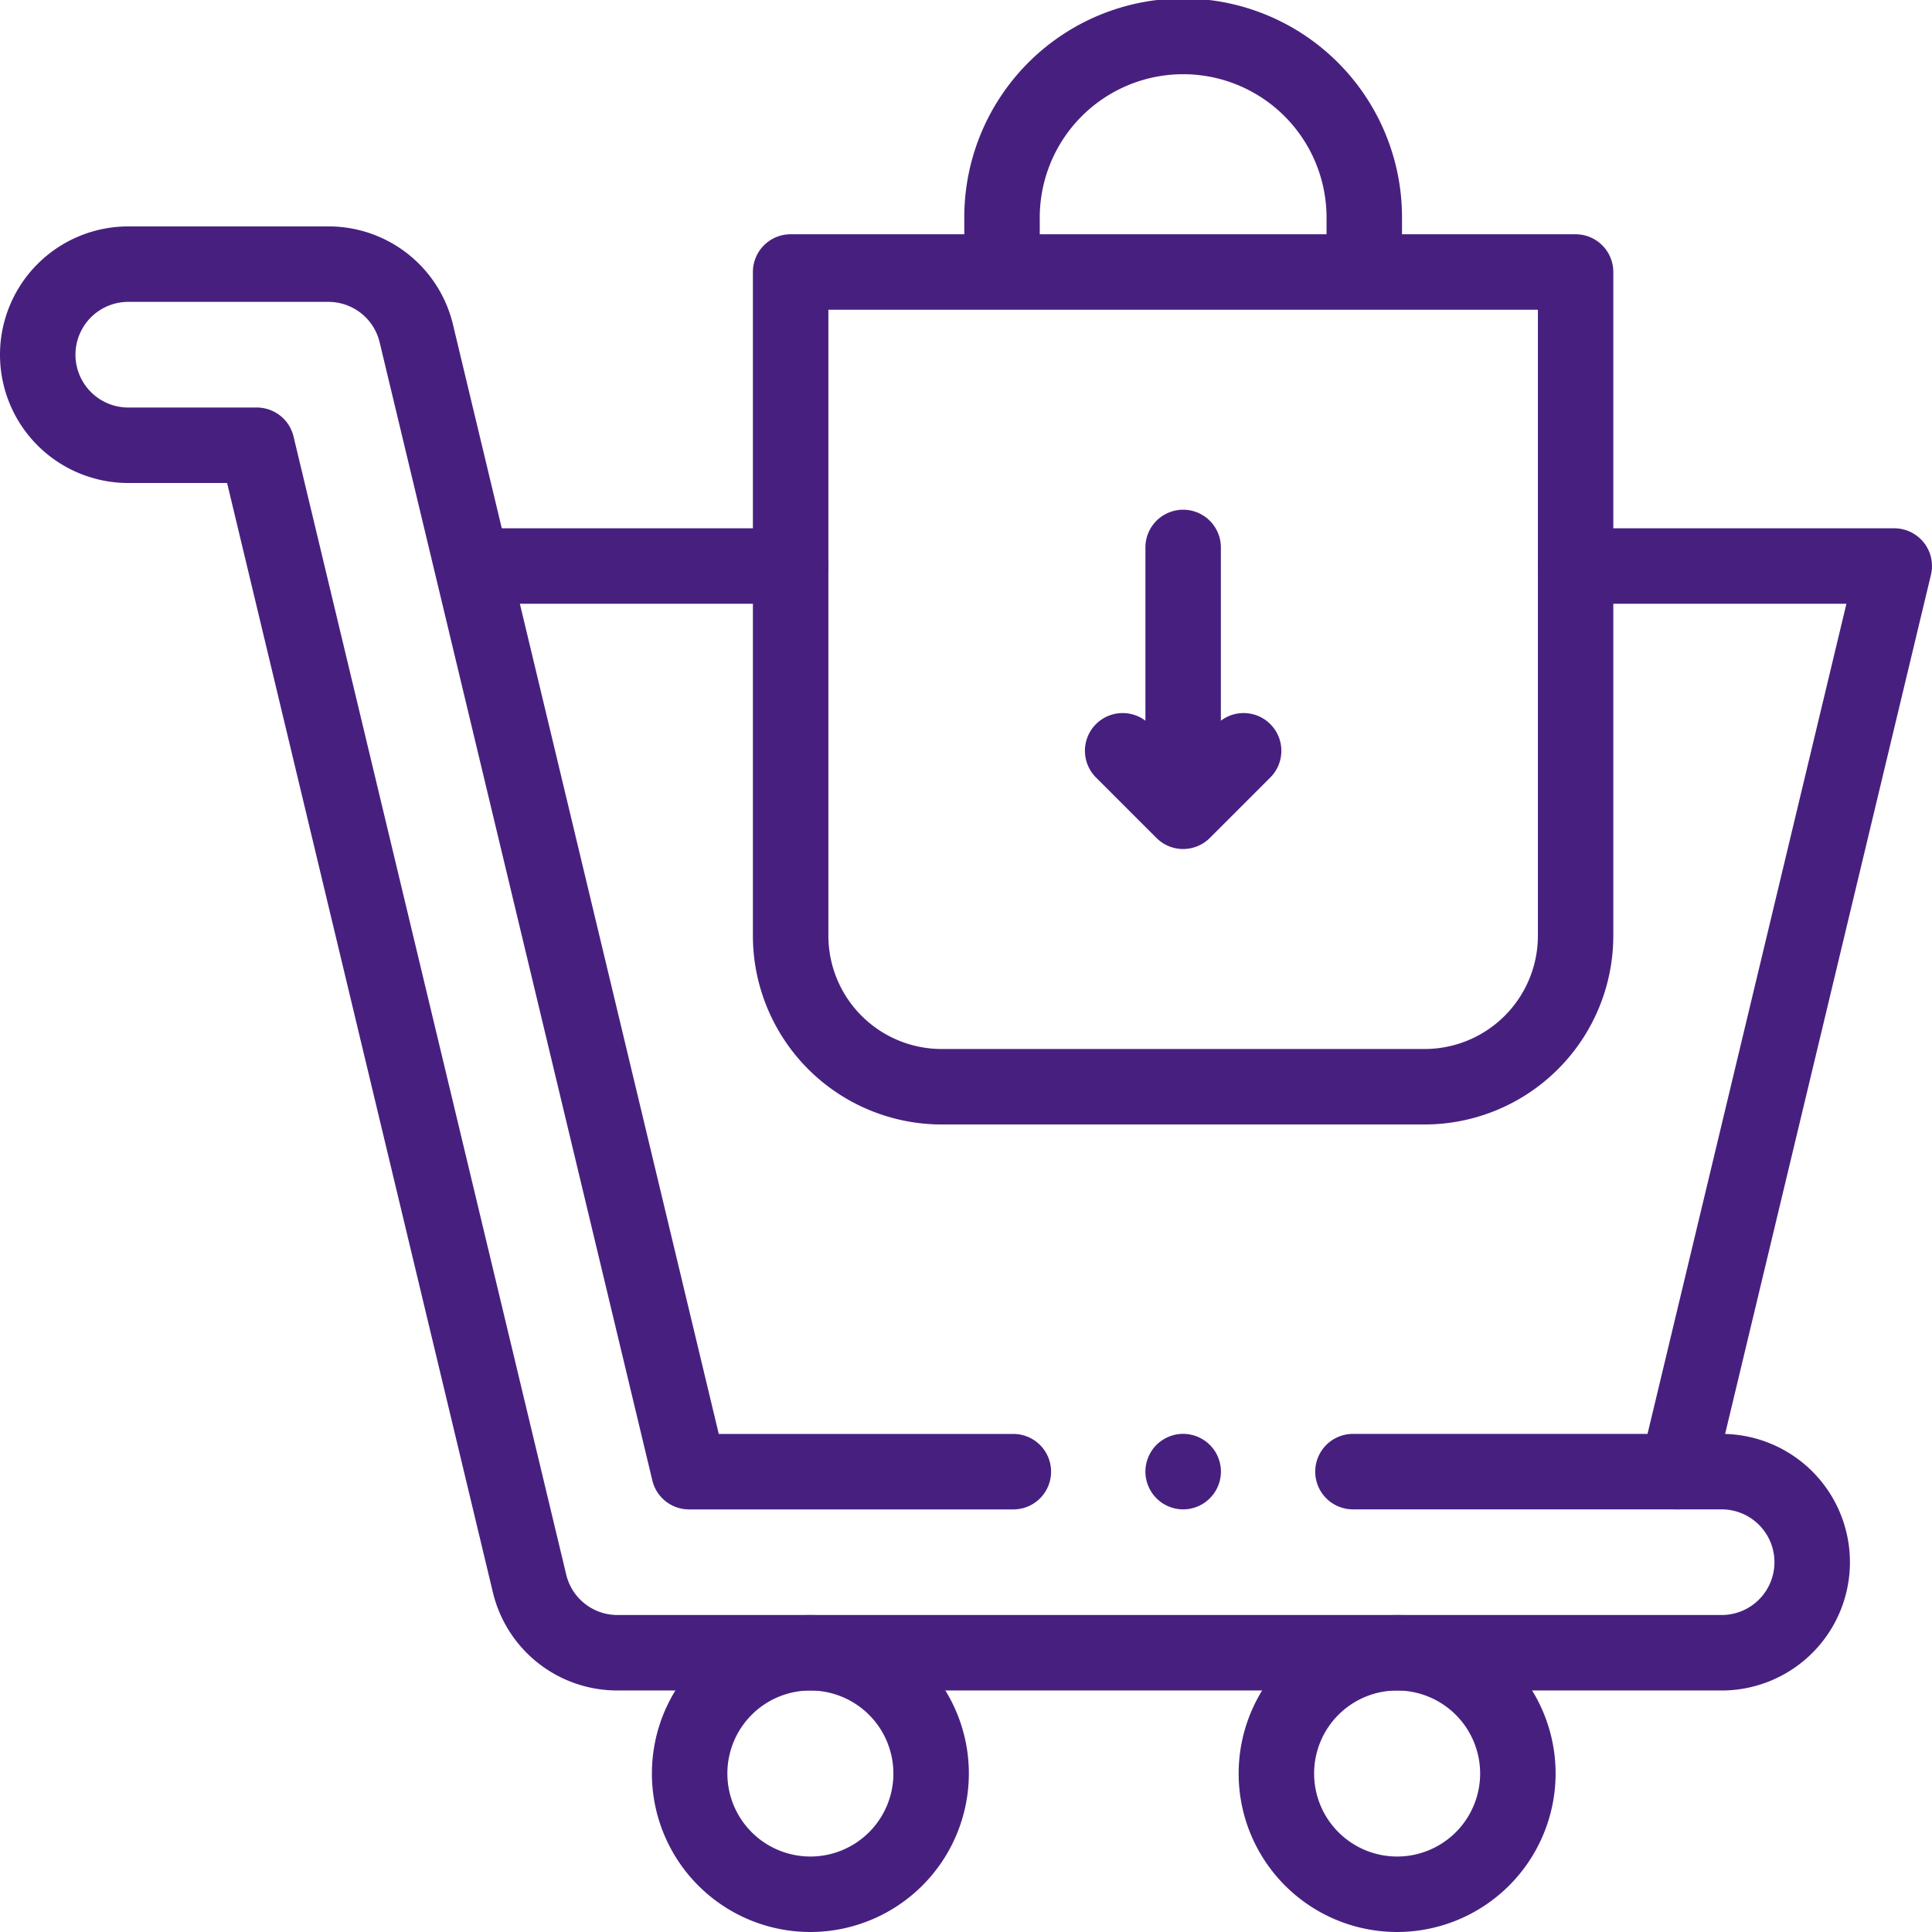 <svg id="Grupo_169" data-name="Grupo 169" xmlns="http://www.w3.org/2000/svg" xmlns:xlink="http://www.w3.org/1999/xlink" width="170.758" height="170.758" viewBox="0 0 170.758 170.758">
  <defs>
    <clipPath id="clip-path">
      <rect id="Retângulo_132" data-name="Retângulo 132" width="170.758" height="170.758" fill="#47207f"/>
    </clipPath>
  </defs>
  <g id="Grupo_168" data-name="Grupo 168" clip-path="url(#clip-path)">
    <path id="Caminho_4713" data-name="Caminho 4713" d="M152.164,209.4H54.585a11.3,11.3,0,0,1-11.028-8.7L20.072,102.679H11.339a11.339,11.339,0,0,1,0-22.679H29.015a11.3,11.3,0,0,1,11.027,8.7l23.486,98.027H89.564a3.335,3.335,0,0,1,0,6.67H60.9a3.335,3.335,0,0,1-3.243-2.558L33.556,90.251a4.655,4.655,0,0,0-4.541-3.581H11.339a4.669,4.669,0,1,0,0,9.338H22.7a3.336,3.336,0,0,1,3.243,2.558l24.1,100.584a4.654,4.654,0,0,0,4.541,3.581h97.58a4.669,4.669,0,1,0,0-9.338H119.58a3.335,3.335,0,0,1,0-6.67h32.585a11.339,11.339,0,0,1,0,22.679" transform="translate(0 -59.989)" fill="#47207f"/>
    <path id="Caminho_4714" data-name="Caminho 4714" d="M244.355,598.682a14.007,14.007,0,1,1,14.007-14.007,14.023,14.023,0,0,1-14.007,14.007m0-21.345a7.337,7.337,0,1,0,7.337,7.337,7.346,7.346,0,0,0-7.337-7.337" transform="translate(-172.73 -427.924)" fill="#47207f"/>
    <path id="Caminho_4715" data-name="Caminho 4715" d="M451.683,598.682a14.007,14.007,0,1,1,14.007-14.007,14.023,14.023,0,0,1-14.007,14.007m0-21.345a7.337,7.337,0,1,0,7.337,7.337,7.346,7.346,0,0,0-7.337-7.337" transform="translate(-328.199 -427.924)" fill="#47207f"/>
    <path id="Caminho_4716" data-name="Caminho 4716" d="M185.959,193.337H158.13a3.335,3.335,0,0,1,0-6.67h27.829a3.335,3.335,0,0,1,0,6.67" transform="translate(-116.076 -139.975)" fill="#47207f"/>
    <path id="Caminho_4717" data-name="Caminho 4717" d="M555.734,273.381a3.338,3.338,0,0,1-3.246-4.113l18.192-75.93H546.746a3.335,3.335,0,0,1,0-6.67h28.162a3.335,3.335,0,0,1,3.243,4.112l-19.177,80.043a3.337,3.337,0,0,1-3.241,2.559" transform="translate(-407.486 -139.975)" fill="#47207f"/>
    <path id="Caminho_4718" data-name="Caminho 4718" d="M325.422,161.458h-42.7a16.694,16.694,0,0,1-16.675-16.676V86.112a3.335,3.335,0,0,1,3.335-3.335h69.377a3.335,3.335,0,0,1,3.335,3.335v58.67a16.694,16.694,0,0,1-16.675,16.676m-52.7-72.011v55.335a10.017,10.017,0,0,0,10.005,10.005h42.7a10.017,10.017,0,0,0,10.005-10.005V89.447Z" transform="translate(-199.503 -62.072)" fill="#47207f"/>
    <path id="Caminho_4719" data-name="Caminho 4719" d="M376.082,26.681a3.335,3.335,0,0,1-3.335-3.335v-4a12.674,12.674,0,1,0-25.347,0v4a3.335,3.335,0,0,1-6.67,0v-4a19.344,19.344,0,1,1,38.687,0v4a3.335,3.335,0,0,1-3.335,3.335" transform="translate(-255.502)" fill="#47207f"/>
    <path id="Caminho_4720" data-name="Caminho 4720" d="M408.065,208.654a3.335,3.335,0,0,1-3.335-3.335V183.446a3.335,3.335,0,1,1,6.67,0v21.873a3.335,3.335,0,0,1-3.335,3.335" transform="translate(-303.494 -135.059)" fill="#47207f"/>
    <path id="Caminho_4721" data-name="Caminho 4721" d="M392.041,263.979a3.335,3.335,0,0,1-2.358-.977l-5.346-5.346a3.335,3.335,0,1,1,4.716-4.717l2.988,2.987,2.986-2.987a3.335,3.335,0,0,1,4.717,4.717L394.4,263a3.335,3.335,0,0,1-2.358.977" transform="translate(-287.469 -188.939)" fill="#47207f"/>
    <path id="Caminho_4722" data-name="Caminho 4722" d="M408.065,513.339c-.108,0-.217-.005-.328-.015a2.8,2.8,0,0,1-.323-.05,3.279,3.279,0,0,1-.625-.19,3.424,3.424,0,0,1-.575-.305,3.2,3.2,0,0,1-.263-.2,2.917,2.917,0,0,1-.243-.22,2.96,2.96,0,0,1-.22-.243,2.881,2.881,0,0,1-.195-.265,3.254,3.254,0,0,1-.308-.575,3.382,3.382,0,0,1-.19-.623,2.917,2.917,0,0,1-.048-.325,2.844,2.844,0,0,1-.017-.328,2.9,2.9,0,0,1,.017-.328,2.792,2.792,0,0,1,.048-.323,3.466,3.466,0,0,1,.19-.625,3.344,3.344,0,0,1,.308-.575c.06-.09.125-.18.192-.263s.145-.168.22-.245.16-.15.245-.22.172-.133.263-.193a3.34,3.34,0,0,1,.575-.308,3.469,3.469,0,0,1,.625-.19,2.8,2.8,0,0,1,.323-.048,3.2,3.2,0,0,1,.656,0,2.837,2.837,0,0,1,.325.048,3.38,3.38,0,0,1,.623.19,3.25,3.25,0,0,1,.575.308c.093.06.18.125.265.193s.165.145.243.22a2.993,2.993,0,0,1,.22.245,2.846,2.846,0,0,1,.2.263,3.367,3.367,0,0,1,.305.575,3.292,3.292,0,0,1,.19.625,2.831,2.831,0,0,1,.05.323c.01.11.018.22.018.328s-.007.22-.018.328a2.963,2.963,0,0,1-.05.325,3.215,3.215,0,0,1-.19.623,3.276,3.276,0,0,1-.305.575,2.889,2.889,0,0,1-.2.265,2.97,2.97,0,0,1-.22.243c-.078.078-.158.15-.243.22a2.86,2.86,0,0,1-.265.2,3.239,3.239,0,0,1-.575.305,3.2,3.2,0,0,1-.623.19,2.828,2.828,0,0,1-.325.05c-.108.01-.218.015-.328.015" transform="translate(-303.494 -379.935)" fill="#47207f"/>
  </g>
</svg>
